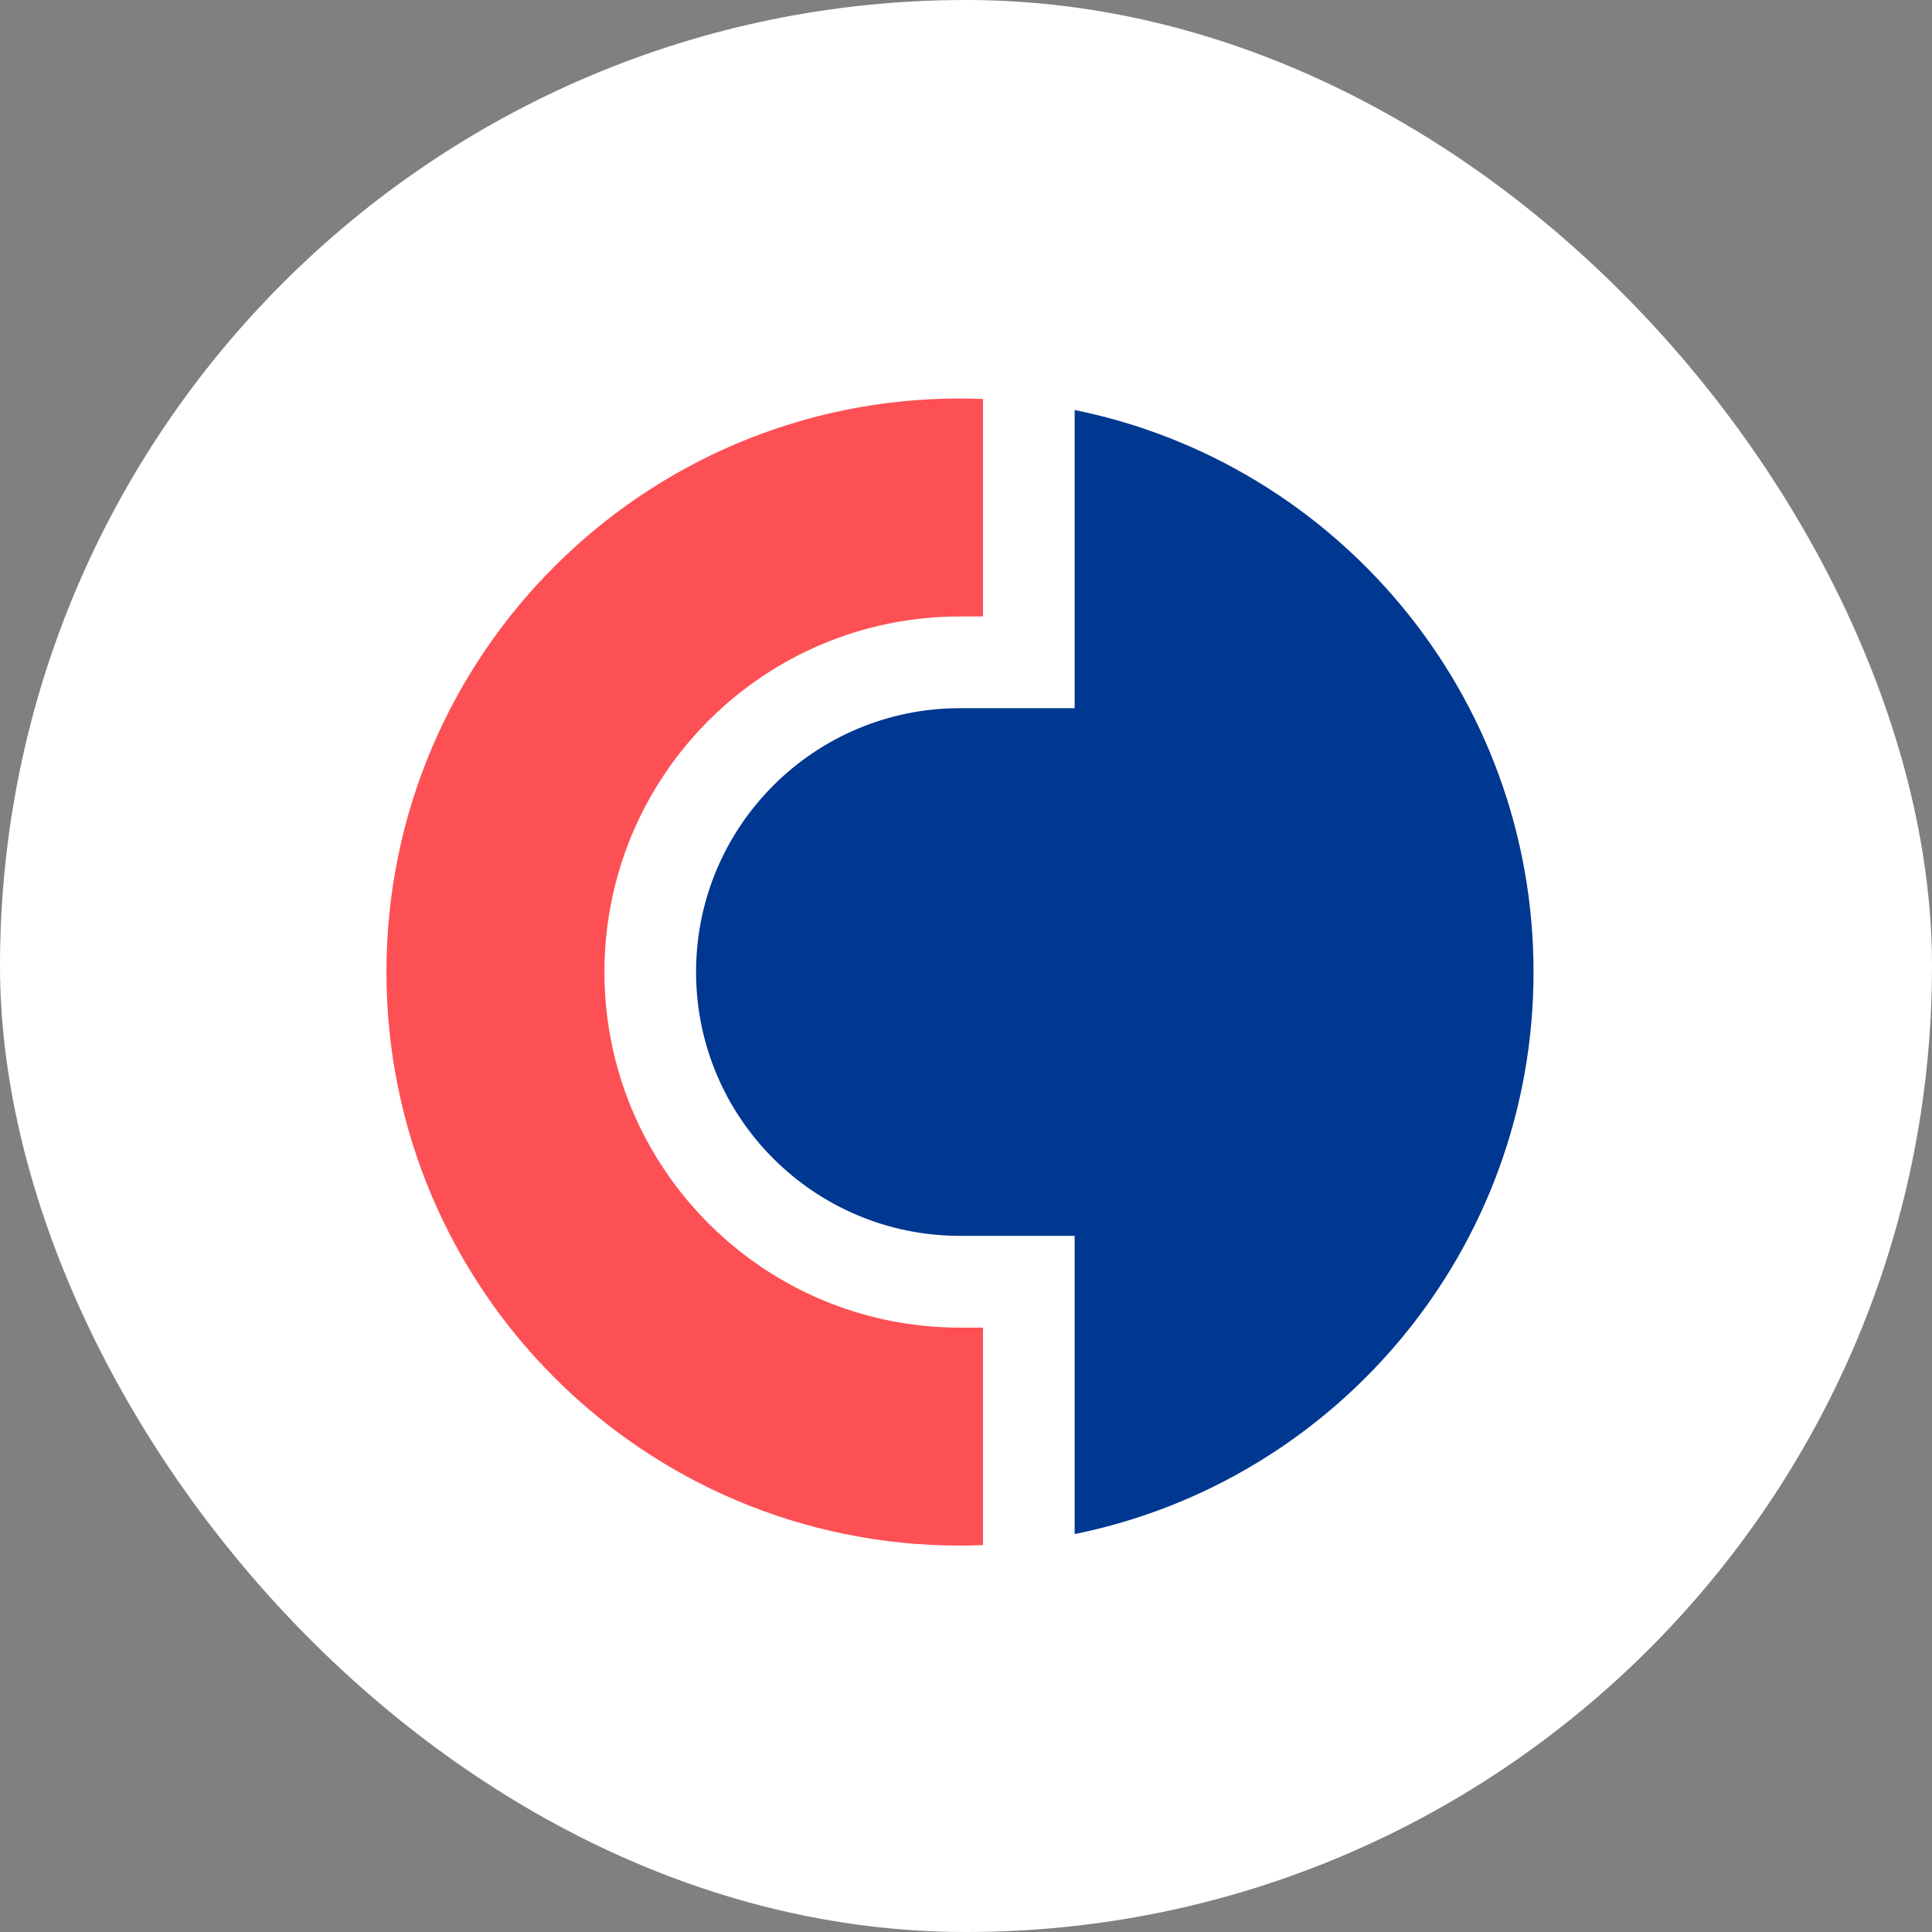 <?xml version="1.0" encoding="UTF-8"?> <svg xmlns="http://www.w3.org/2000/svg" width="142" height="142" viewBox="0 0 142 142" fill="none"><rect x="0" y="0" width="142" height="142" fill="#808080" stroke="none"/><g clip-path="url(#clip0_138_390)"><path d="M142 0H0V142H142V0Z" fill="white"></path><path d="M28.402 71.442C28.402 94.727 47.28 113.6 70.561 113.6C71.124 113.6 71.687 113.587 72.249 113.561V97.579H70.561C56.124 97.579 44.426 85.88 44.426 71.442C44.426 57.004 56.124 45.309 70.561 45.309H72.249V29.327C71.687 29.309 71.124 29.288 70.561 29.288C47.28 29.288 28.402 48.161 28.402 71.442Z" fill="#FC5055"></path><path d="M78.986 30.136V52.05H70.559C59.845 52.05 51.16 60.731 51.16 71.442C51.16 82.157 59.845 90.834 70.559 90.834H78.986V112.752C98.237 108.854 112.713 91.842 112.713 71.442C112.713 51.048 98.237 34.039 78.986 30.136Z" fill="#003790"></path></g><defs><clipPath id="clip0_138_390"><rect width="142" height="142" rx="71" fill="white"></rect></clipPath></defs></svg> 